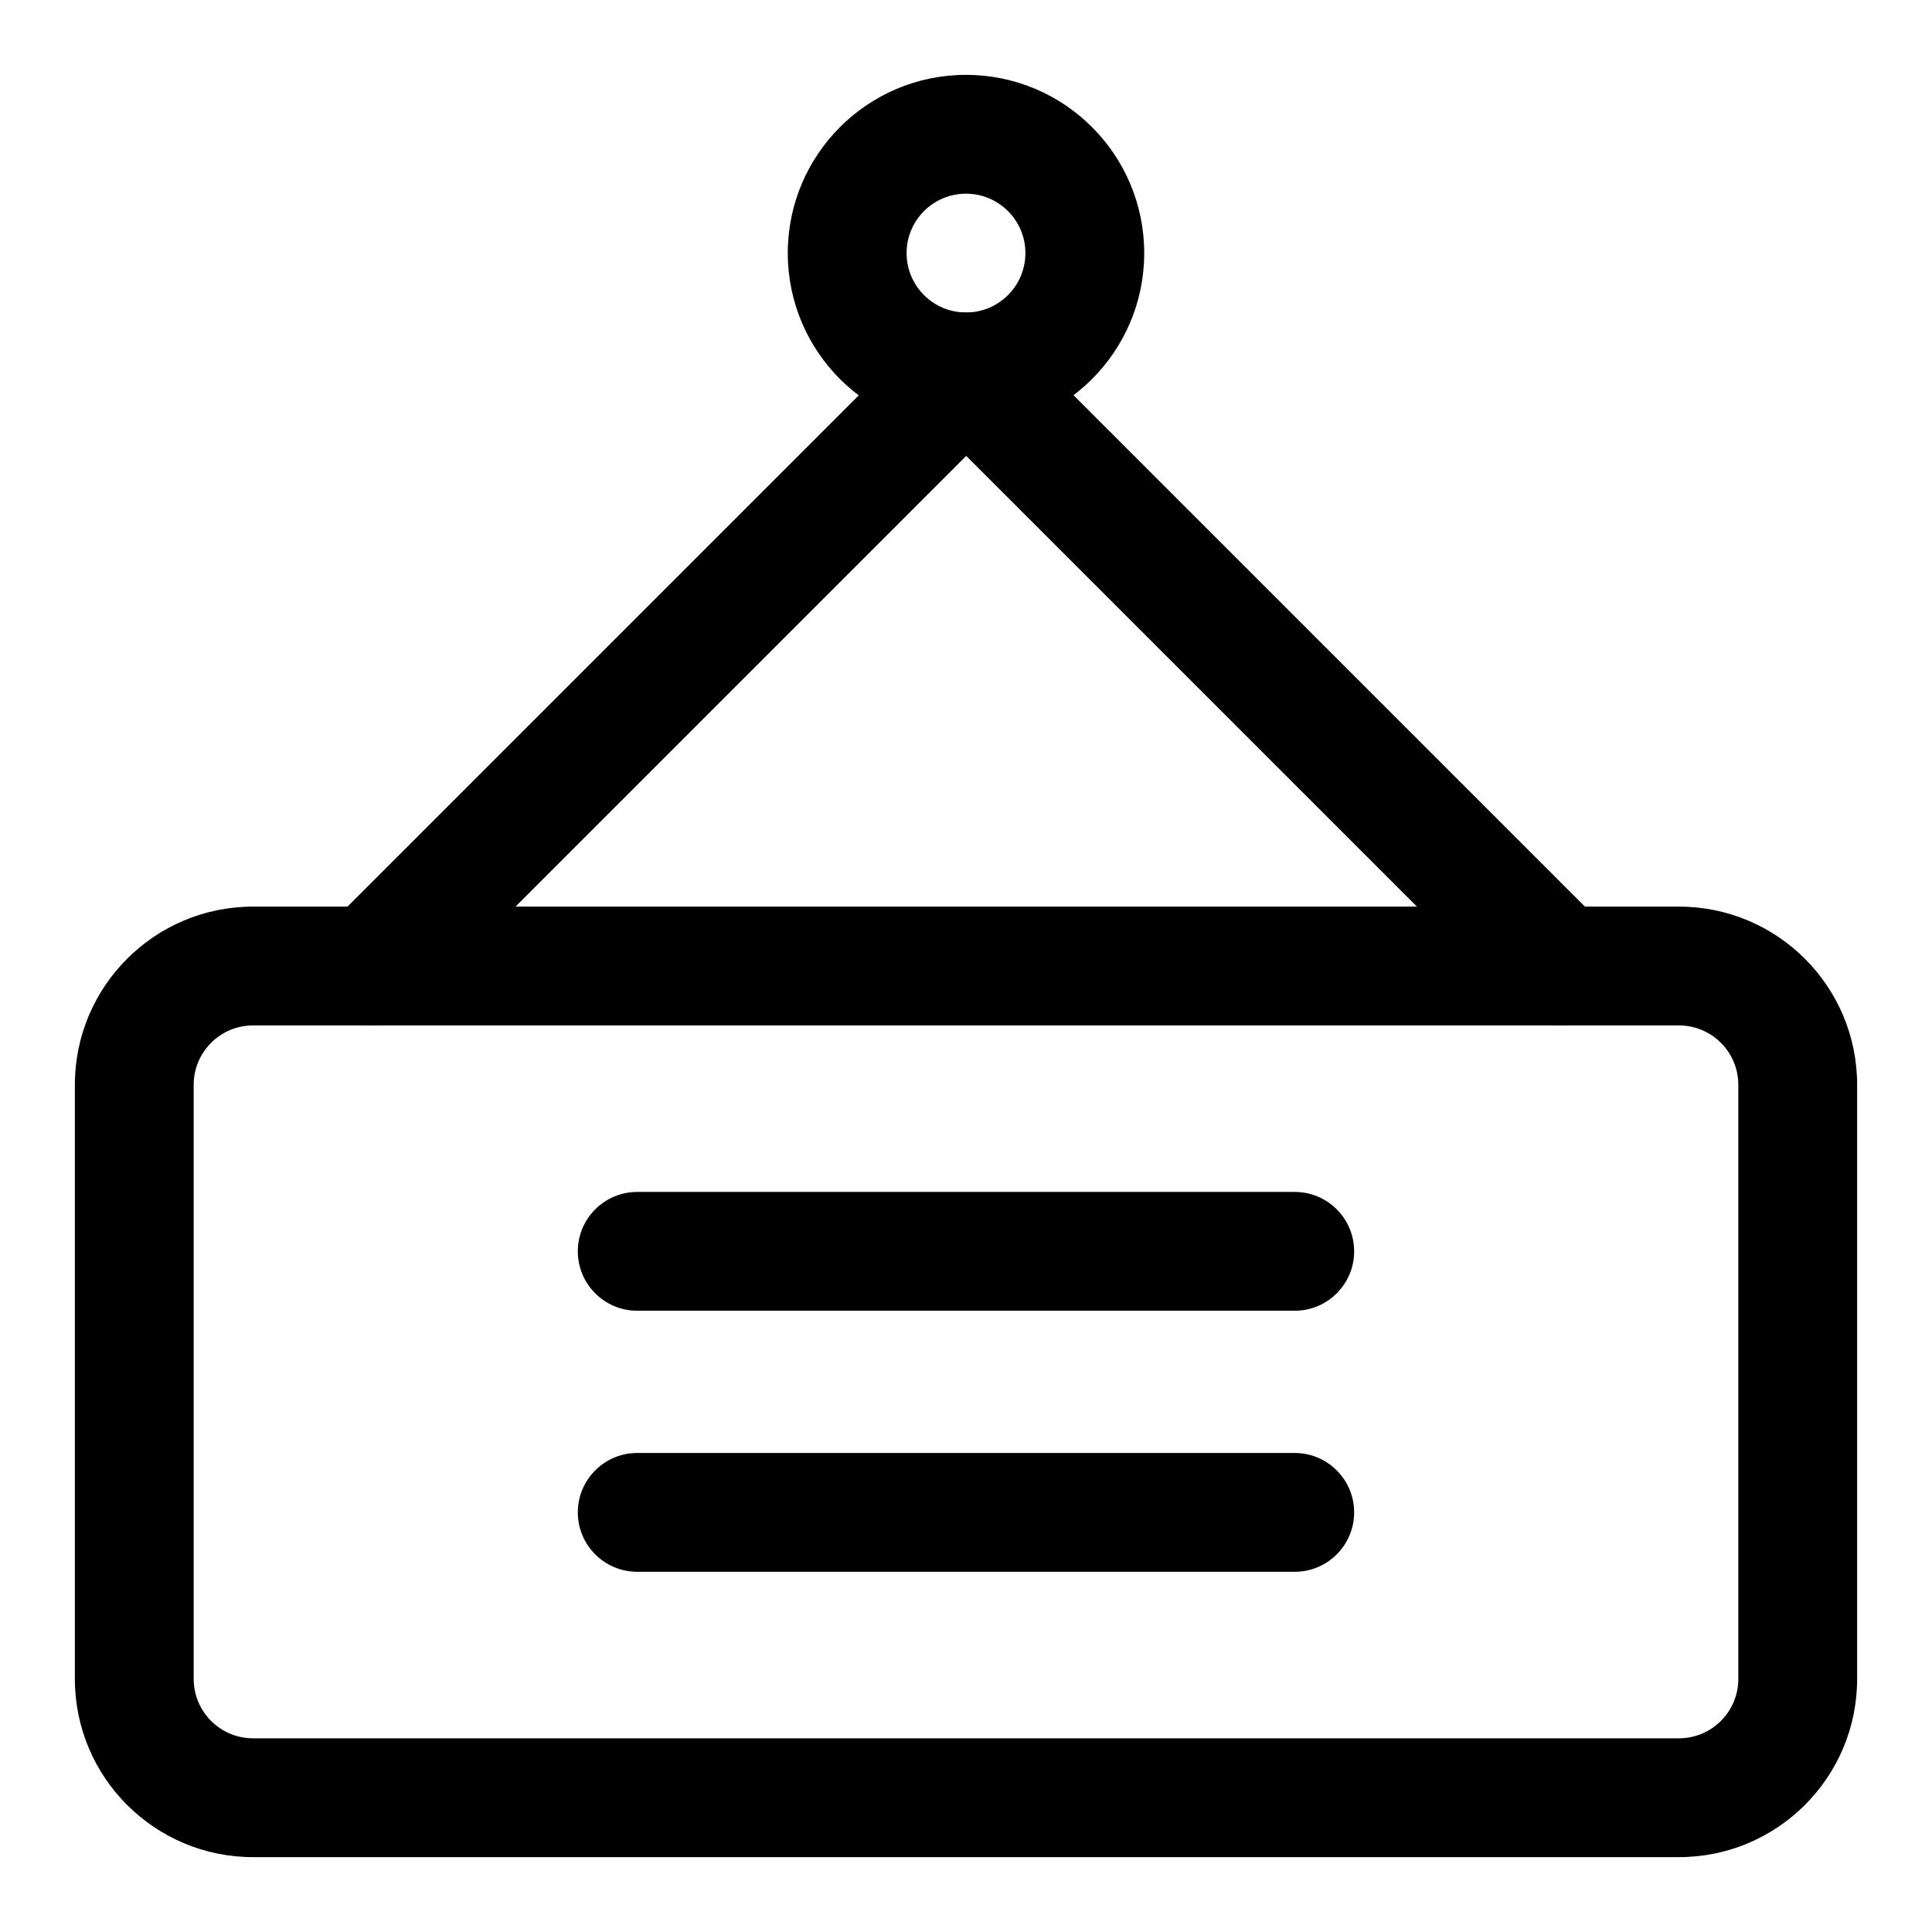 <?xml version="1.0" encoding="UTF-8"?>
<!-- Uploaded to: SVG Repo, www.svgrepo.com, Generator: SVG Repo Mixer Tools -->
<svg fill="#000000" width="800px" height="800px" version="1.1" viewBox="144 144 512 512" xmlns="http://www.w3.org/2000/svg">
 <g fill-rule="evenodd">
  <path d="m636.16 431.49c0-26.086-21.145-47.23-47.23-47.23h-377.86c-26.086 0-47.23 21.145-47.23 47.23v157.44c0 26.086 21.145 47.23 47.23 47.23h377.86c26.086 0 47.23-21.145 47.23-47.23zm-31.488 0c0-8.691-7.055-15.742-15.742-15.742h-377.86c-8.691 0-15.742 7.055-15.742 15.742v157.44c0 8.691 7.055 15.742 15.742 15.742h377.86c8.691 0 15.742-7.055 15.742-15.742z"/>
  <path d="m400.06 264.82-146.31 146.31c-6.141 6.141-16.121 6.141-22.262 0-6.141-6.141-6.141-16.121 0-22.262l157.44-157.44c6.141-6.156 16.121-6.156 22.262 0l157.44 157.44c6.141 6.141 6.141 16.121 0 22.262s-16.121 6.141-22.262 0l-146.31-146.31z"/>
  <path d="m400 163.84c-26.07 0-47.23 21.16-47.23 47.23 0 26.07 21.16 47.23 47.23 47.23s47.23-21.16 47.23-47.23c0-26.07-21.16-47.23-47.23-47.23zm0 31.488c8.691 0 15.742 7.055 15.742 15.742 0 8.691-7.055 15.742-15.742 15.742-8.691 0-15.742-7.055-15.742-15.742 0-8.691 7.055-15.742 15.742-15.742z"/>
  <path d="m312.87 491.36h174.25c8.691 0 15.742-7.055 15.742-15.742 0-8.691-7.055-15.742-15.742-15.742h-174.25c-8.691 0-15.742 7.055-15.742 15.742 0 8.691 7.055 15.742 15.742 15.742z"/>
  <path d="m312.87 560.54h174.25c8.691 0 15.742-7.055 15.742-15.742 0-8.691-7.055-15.742-15.742-15.742h-174.25c-8.691 0-15.742 7.055-15.742 15.742 0 8.691 7.055 15.742 15.742 15.742z"/>
 </g>
</svg>